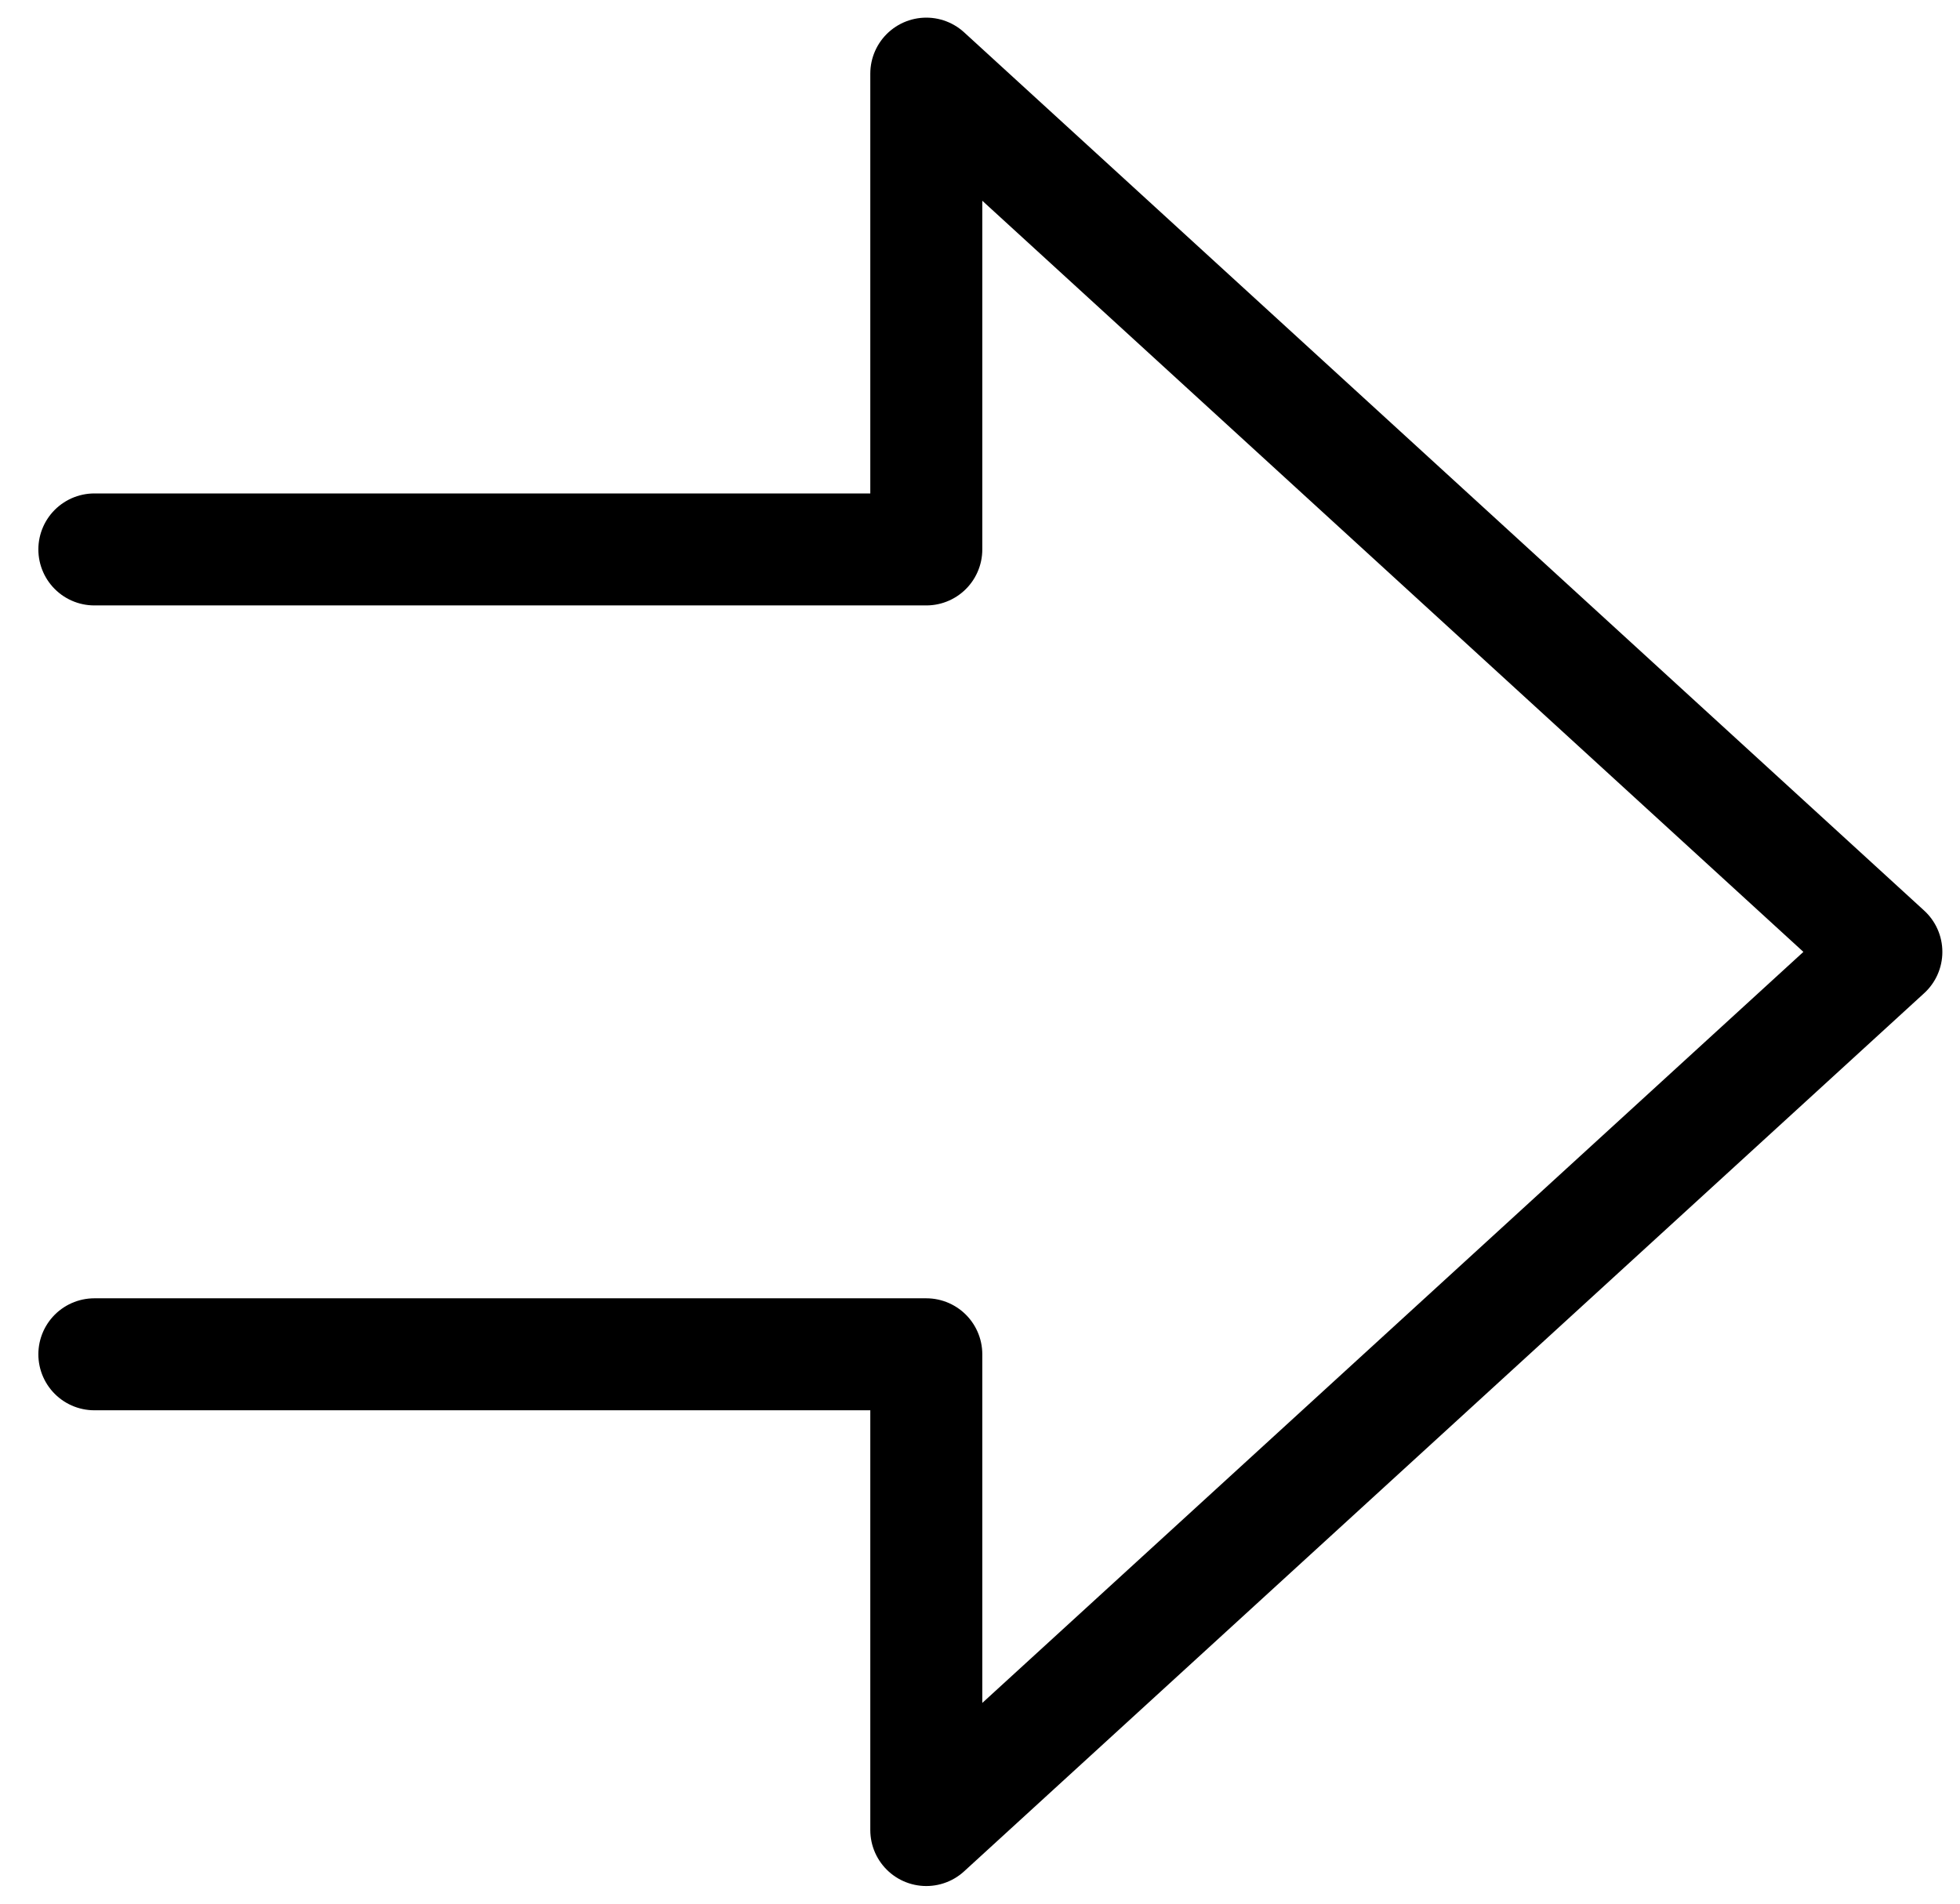 <svg height="34" viewBox="0 0 35 34" width="35" xmlns="http://www.w3.org/2000/svg"><path d="m420.497 3503v14.856h-8.497l15.684 17.144 15.686-17.144h-8.498v-14.856" fill="none" stroke="#000" stroke-linecap="round" stroke-linejoin="round" stroke-width="2" transform="matrix(0 -1 1 0 -3501.315 444.685)"/></svg>